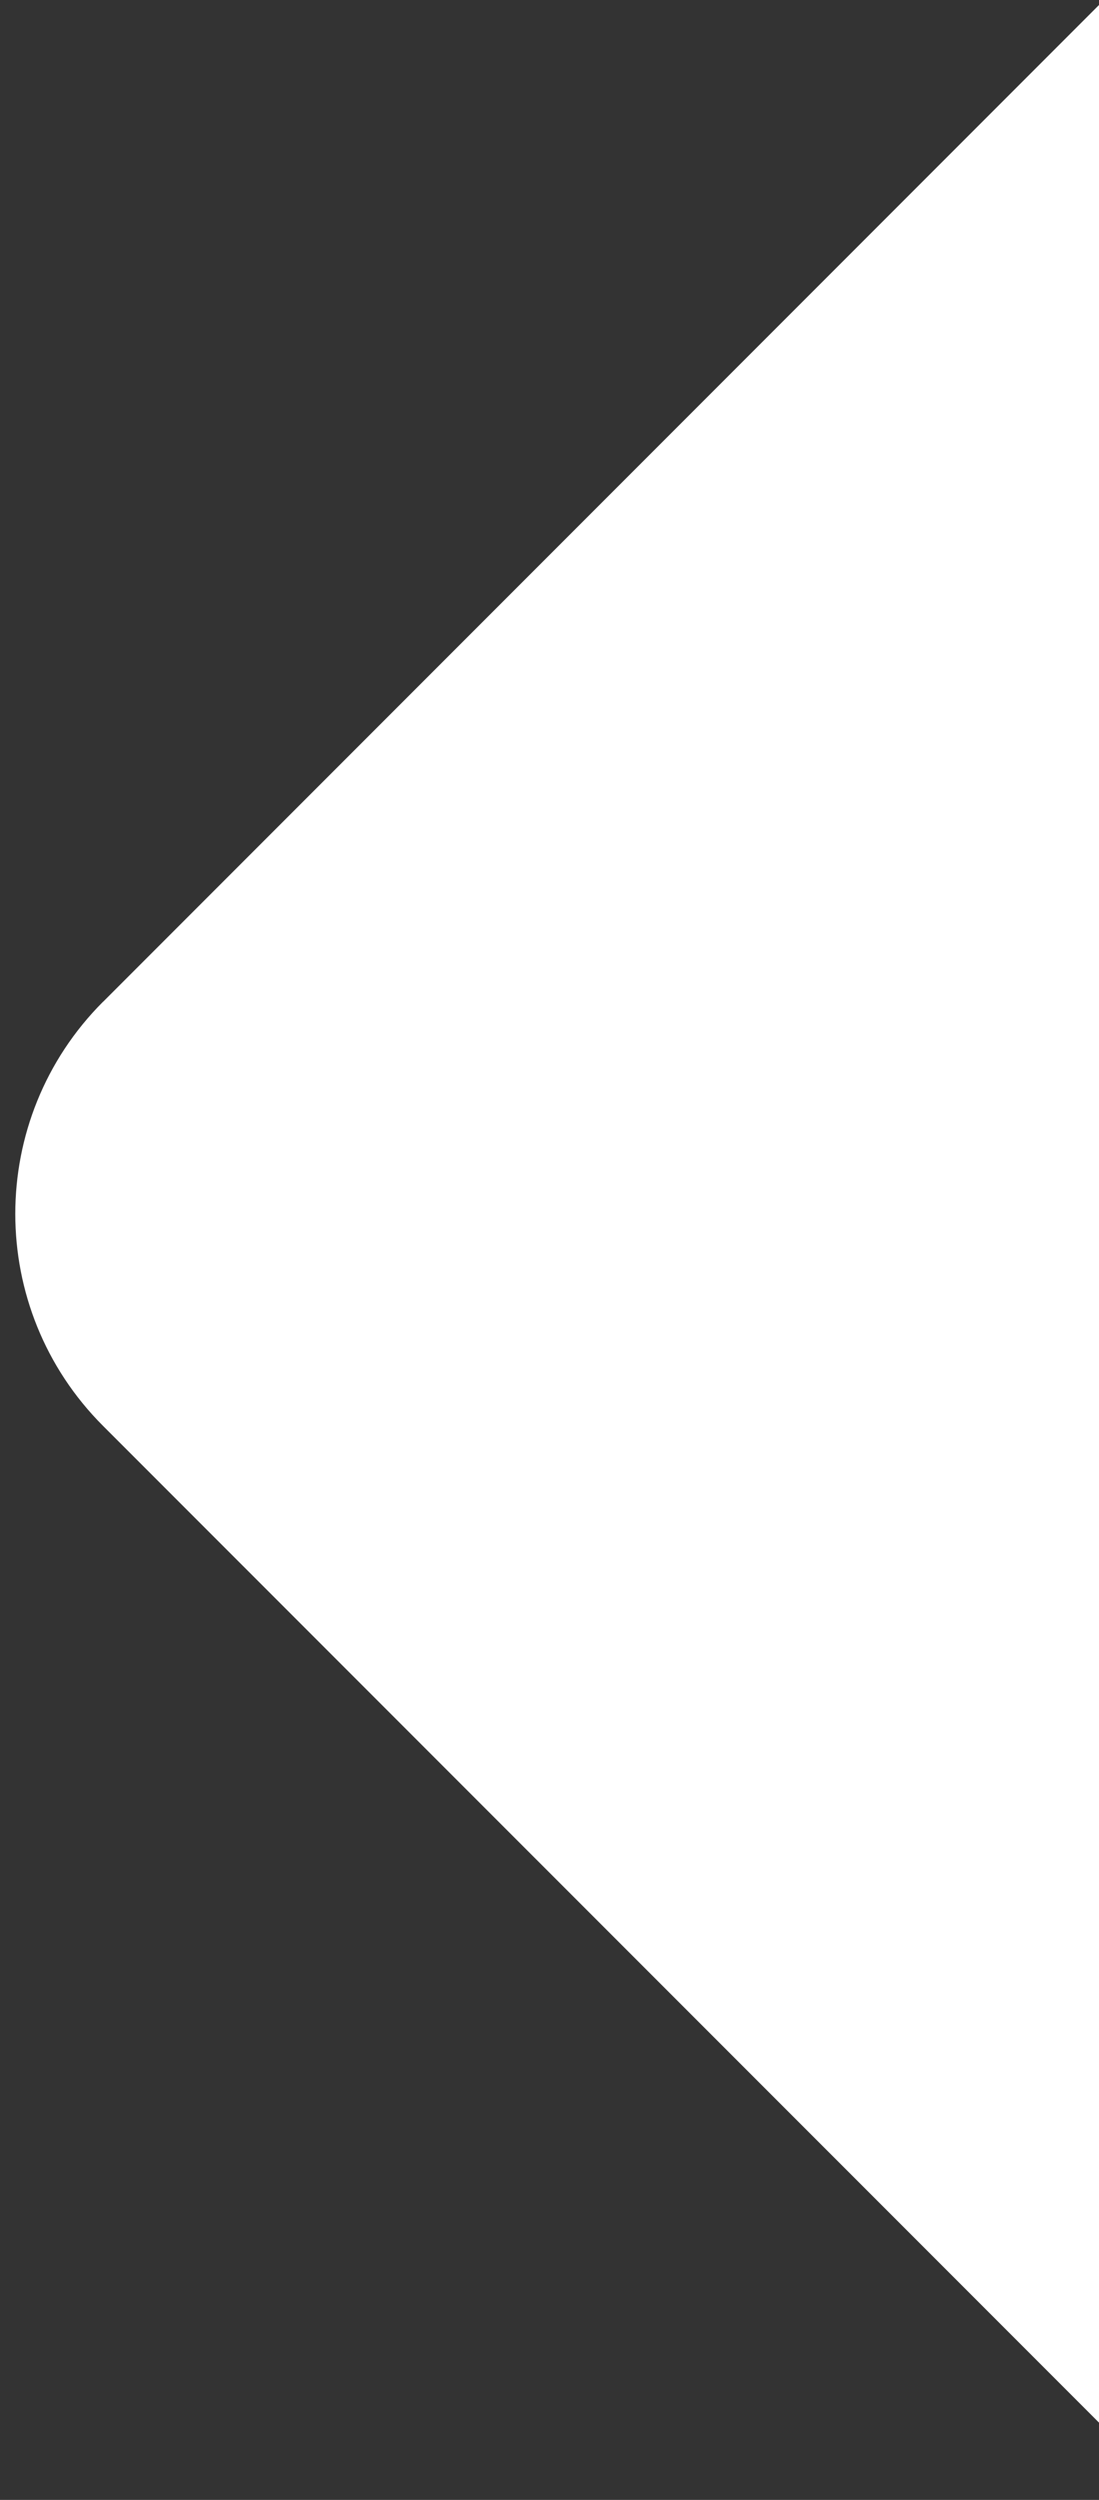 <svg height="25" viewBox="0 0 11 25" width="11" xmlns="http://www.w3.org/2000/svg"><rect x="0" y="0" width="11" height="25" fill="#333333" stroke="none"/><path d="m32.032 15.018 9.968-9.968v24.177l-9.968-9.967c-1.172-1.171-1.172-3.071-0-4.243 0-0.0 0-0.0 0-0z" fill="#fff" transform="translate(-31 -5)"/></svg>